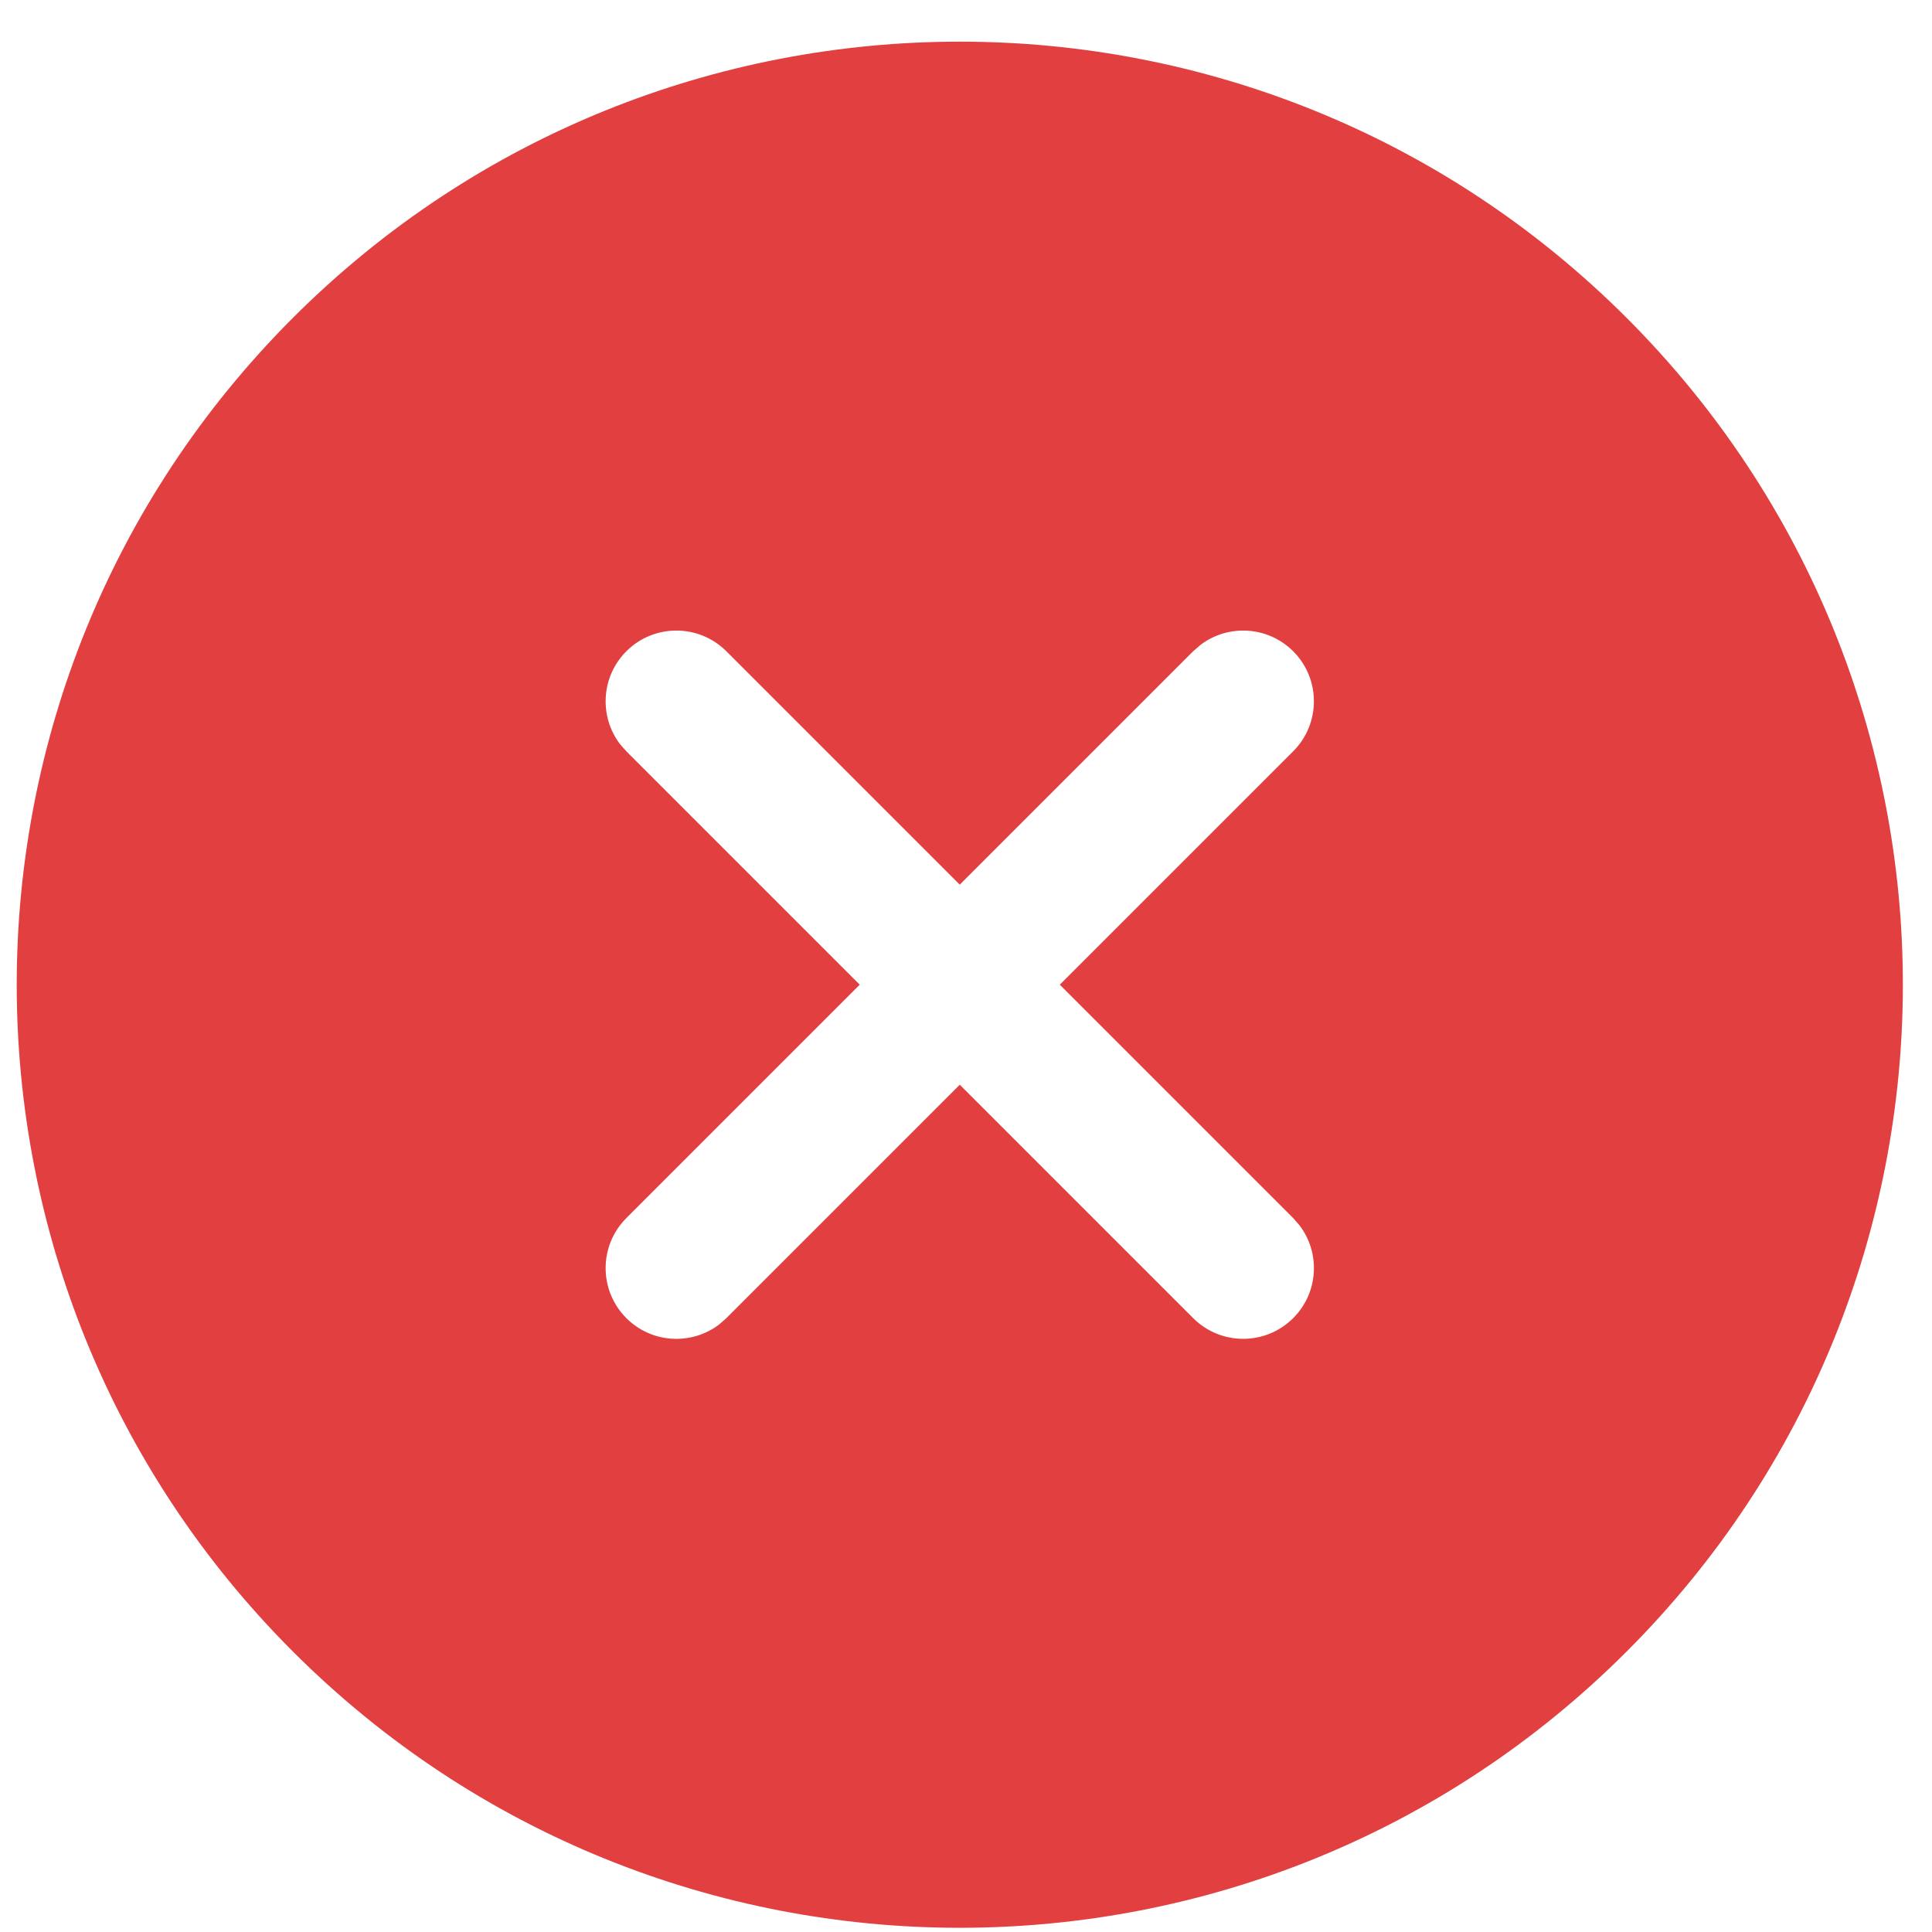 <svg width="31" height="31" viewBox="0 0 31 31" fill="none" xmlns="http://www.w3.org/2000/svg">
<path d="M4.7 5.1C10.61 -0.809 20.191 -0.809 26.1 5.1C32.01 11.01 32.01 20.591 26.1 26.5C20.191 32.41 10.61 32.41 4.7 26.5C-1.209 20.591 -1.209 11.01 4.7 5.1ZM10.05 10.45C9.644 10.857 9.61 11.494 9.948 11.939L10.05 12.055L13.795 15.8L10.05 19.545C9.607 19.988 9.607 20.707 10.05 21.15C10.456 21.557 11.094 21.59 11.539 21.252L11.655 21.15L15.4 17.405L19.145 21.15C19.588 21.593 20.307 21.593 20.75 21.15C21.157 20.744 21.19 20.106 20.852 19.662L20.75 19.545L17.005 15.8L20.75 12.055C21.193 11.612 21.193 10.893 20.75 10.45C20.344 10.044 19.706 10.01 19.261 10.349L19.145 10.45L15.4 14.195L11.655 10.45C11.212 10.007 10.493 10.007 10.05 10.45Z" fill="#E24040"/>
</svg>
